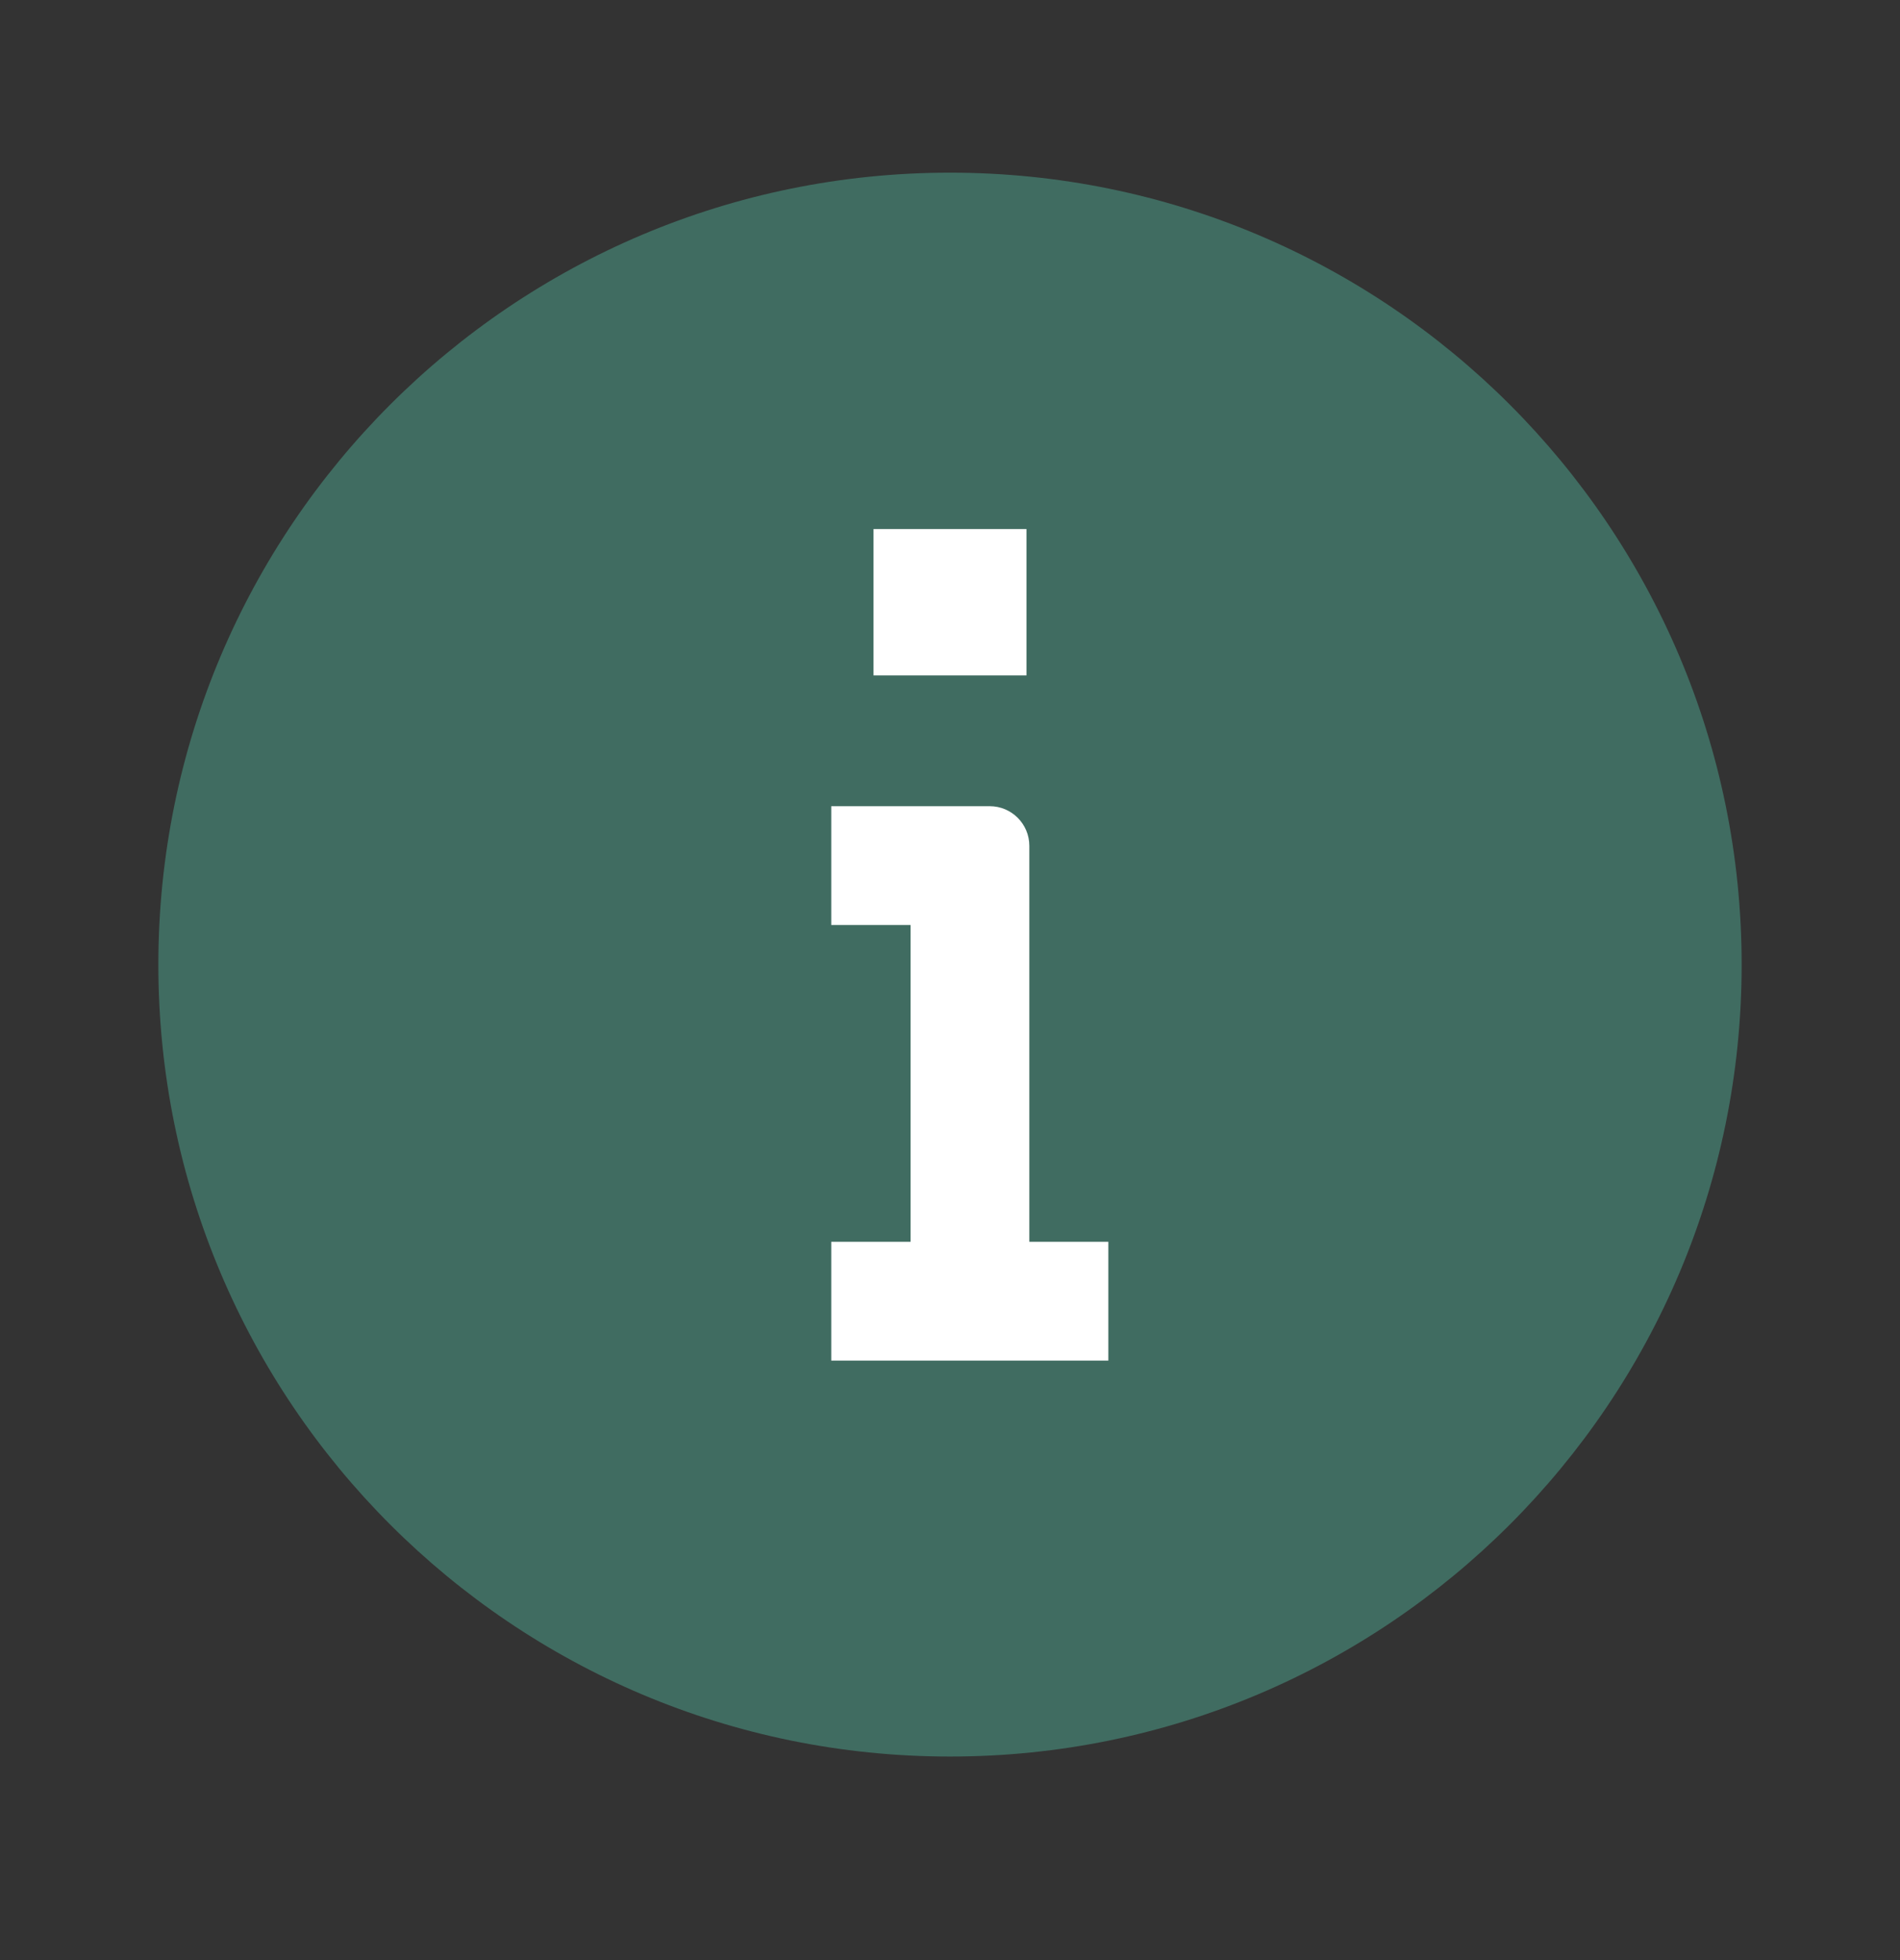 <svg width="32" height="33" viewBox="0 0 32 33" fill="none" xmlns="http://www.w3.org/2000/svg">
<rect x="0" y="0" width="32" height="33" fill="#333333" stroke="none"/>
<path opacity="0.7" d="M29.333 16.24C29.333 23.604 23.364 29.573 16 29.573C8.636 29.573 2.667 23.604 2.667 16.24C2.667 8.876 8.636 2.907 16 2.907C23.364 2.907 29.333 8.876 29.333 16.24Z" fill="#478576"/>
<path d="M14 13.573H16.669C17.037 13.573 17.336 13.872 17.336 14.24L17.336 20.907H18.667L18.667 22.907H14V20.907H15.336L15.336 15.573L14 15.573V13.573Z" fill="white"/>
<path d="M14.712 11.371H17.288V8.907H14.712V11.371Z" fill="white"/>
</svg>
